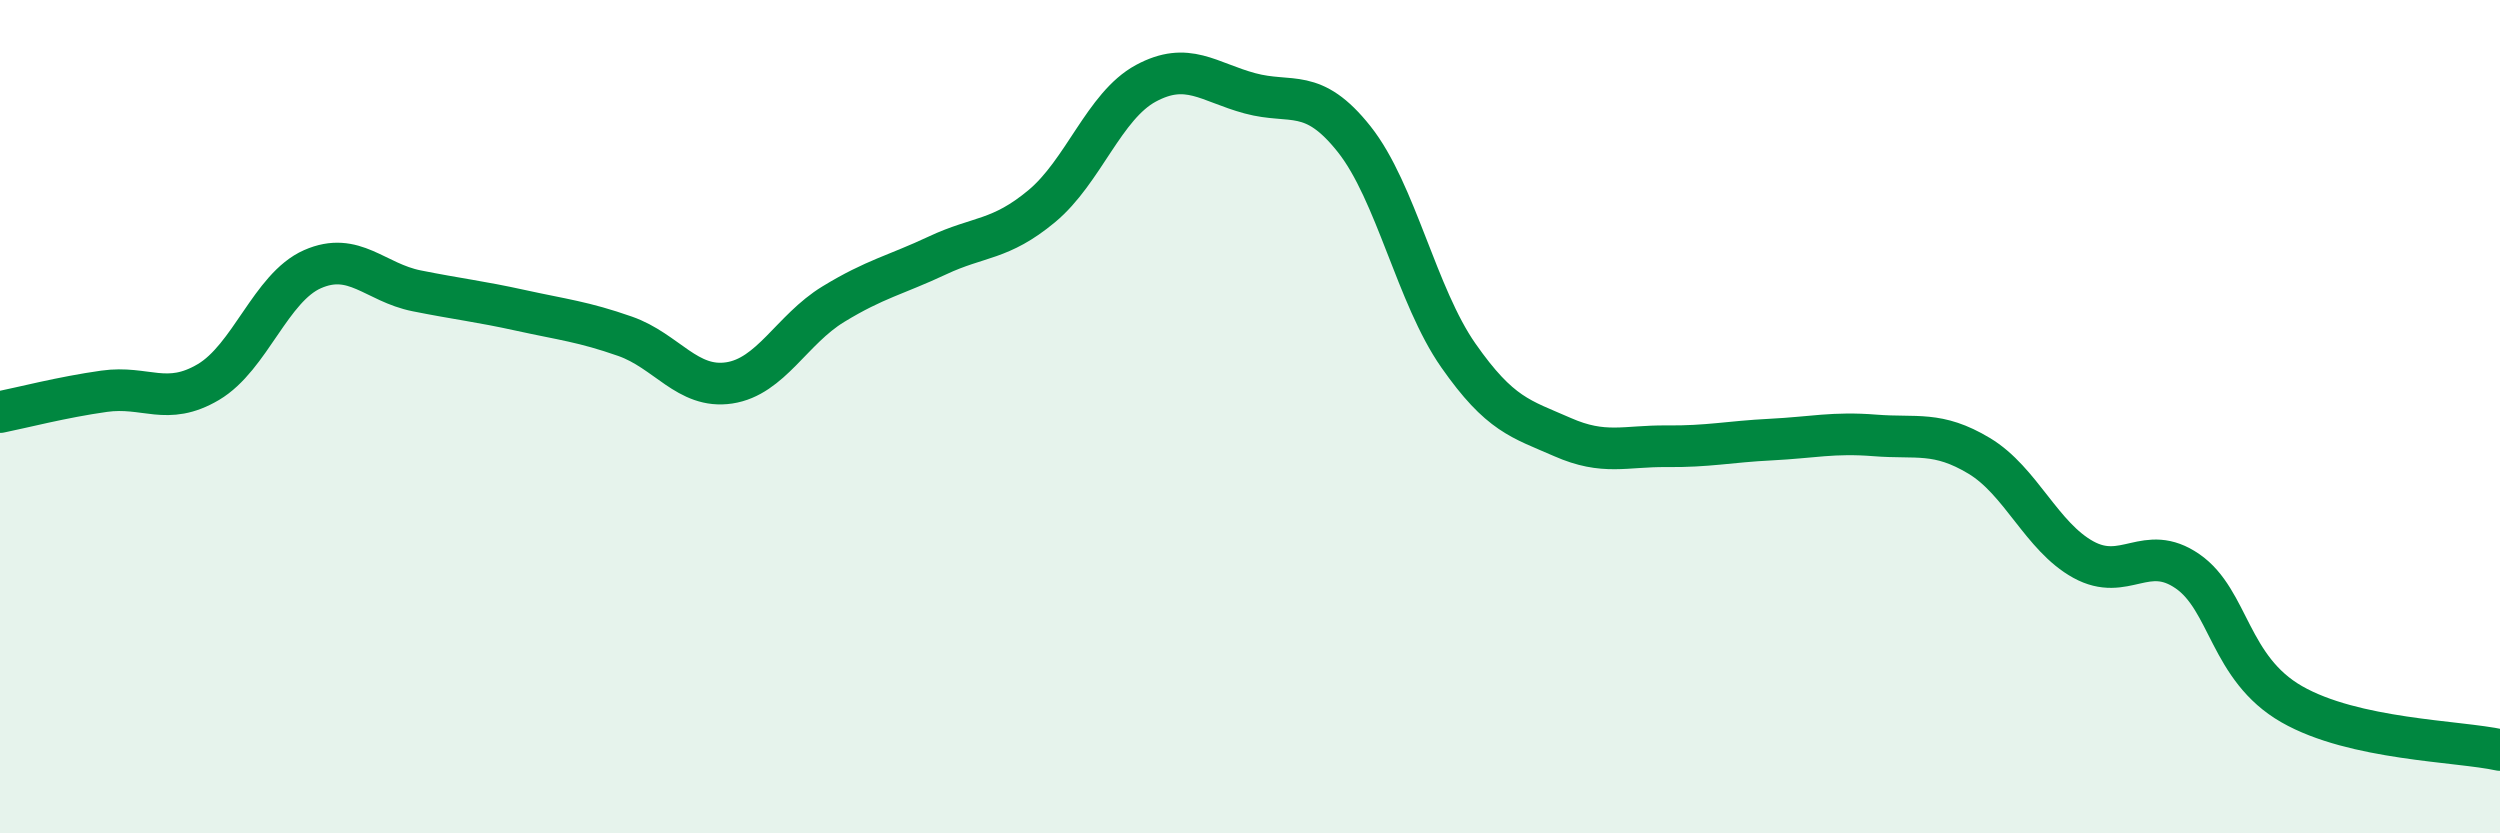 
    <svg width="60" height="20" viewBox="0 0 60 20" xmlns="http://www.w3.org/2000/svg">
      <path
        d="M 0,9.89 C 0.5,9.79 1.5,9.53 2.5,9.39 C 3.5,9.25 4,9.76 5,9.17 C 6,8.58 6.5,6.9 7.5,6.46 C 8.5,6.02 9,6.78 10,6.98 C 11,7.18 11.5,7.23 12.5,7.45 C 13.5,7.67 14,7.72 15,8.07 C 16,8.42 16.5,9.34 17.5,9.19 C 18.5,9.04 19,7.91 20,7.3 C 21,6.69 21.5,6.6 22.5,6.13 C 23.5,5.66 24,5.78 25,4.95 C 26,4.12 26.5,2.54 27.5,2 C 28.5,1.46 29,1.97 30,2.24 C 31,2.51 31.5,2.08 32.5,3.34 C 33.5,4.6 34,7.1 35,8.53 C 36,9.96 36.5,10.05 37.5,10.49 C 38.5,10.93 39,10.7 40,10.71 C 41,10.72 41.5,10.6 42.5,10.55 C 43.5,10.5 44,10.37 45,10.45 C 46,10.53 46.5,10.34 47.5,10.94 C 48.5,11.54 49,12.88 50,13.43 C 51,13.98 51.5,13.02 52.5,13.71 C 53.5,14.4 53.5,16.04 55,16.9 C 56.5,17.76 59,17.78 60,18L60 20L0 20Z"
        fill="#008740"
        opacity="0.1"
        stroke-linecap="round"
        stroke-linejoin="round"
      />
      <path
        d="M 0,9.89 C 0.5,9.79 1.5,9.53 2.5,9.39 C 3.5,9.25 4,9.76 5,9.17 C 6,8.58 6.5,6.9 7.5,6.46 C 8.5,6.02 9,6.78 10,6.98 C 11,7.18 11.5,7.23 12.5,7.45 C 13.5,7.67 14,7.72 15,8.07 C 16,8.42 16.5,9.34 17.5,9.19 C 18.5,9.04 19,7.91 20,7.3 C 21,6.69 21.5,6.6 22.5,6.13 C 23.5,5.66 24,5.78 25,4.95 C 26,4.12 26.5,2.54 27.5,2 C 28.5,1.46 29,1.97 30,2.24 C 31,2.51 31.5,2.08 32.5,3.34 C 33.5,4.6 34,7.1 35,8.53 C 36,9.96 36.5,10.05 37.5,10.49 C 38.5,10.93 39,10.7 40,10.71 C 41,10.72 41.5,10.6 42.5,10.55 C 43.5,10.5 44,10.37 45,10.45 C 46,10.53 46.5,10.34 47.5,10.94 C 48.5,11.54 49,12.88 50,13.43 C 51,13.98 51.5,13.02 52.5,13.71 C 53.5,14.4 53.5,16.04 55,16.9 C 56.5,17.76 59,17.78 60,18"
        stroke="#008740"
        stroke-width="1"
        fill="none"
        stroke-linecap="round"
        stroke-linejoin="round"
      />
    </svg>
  